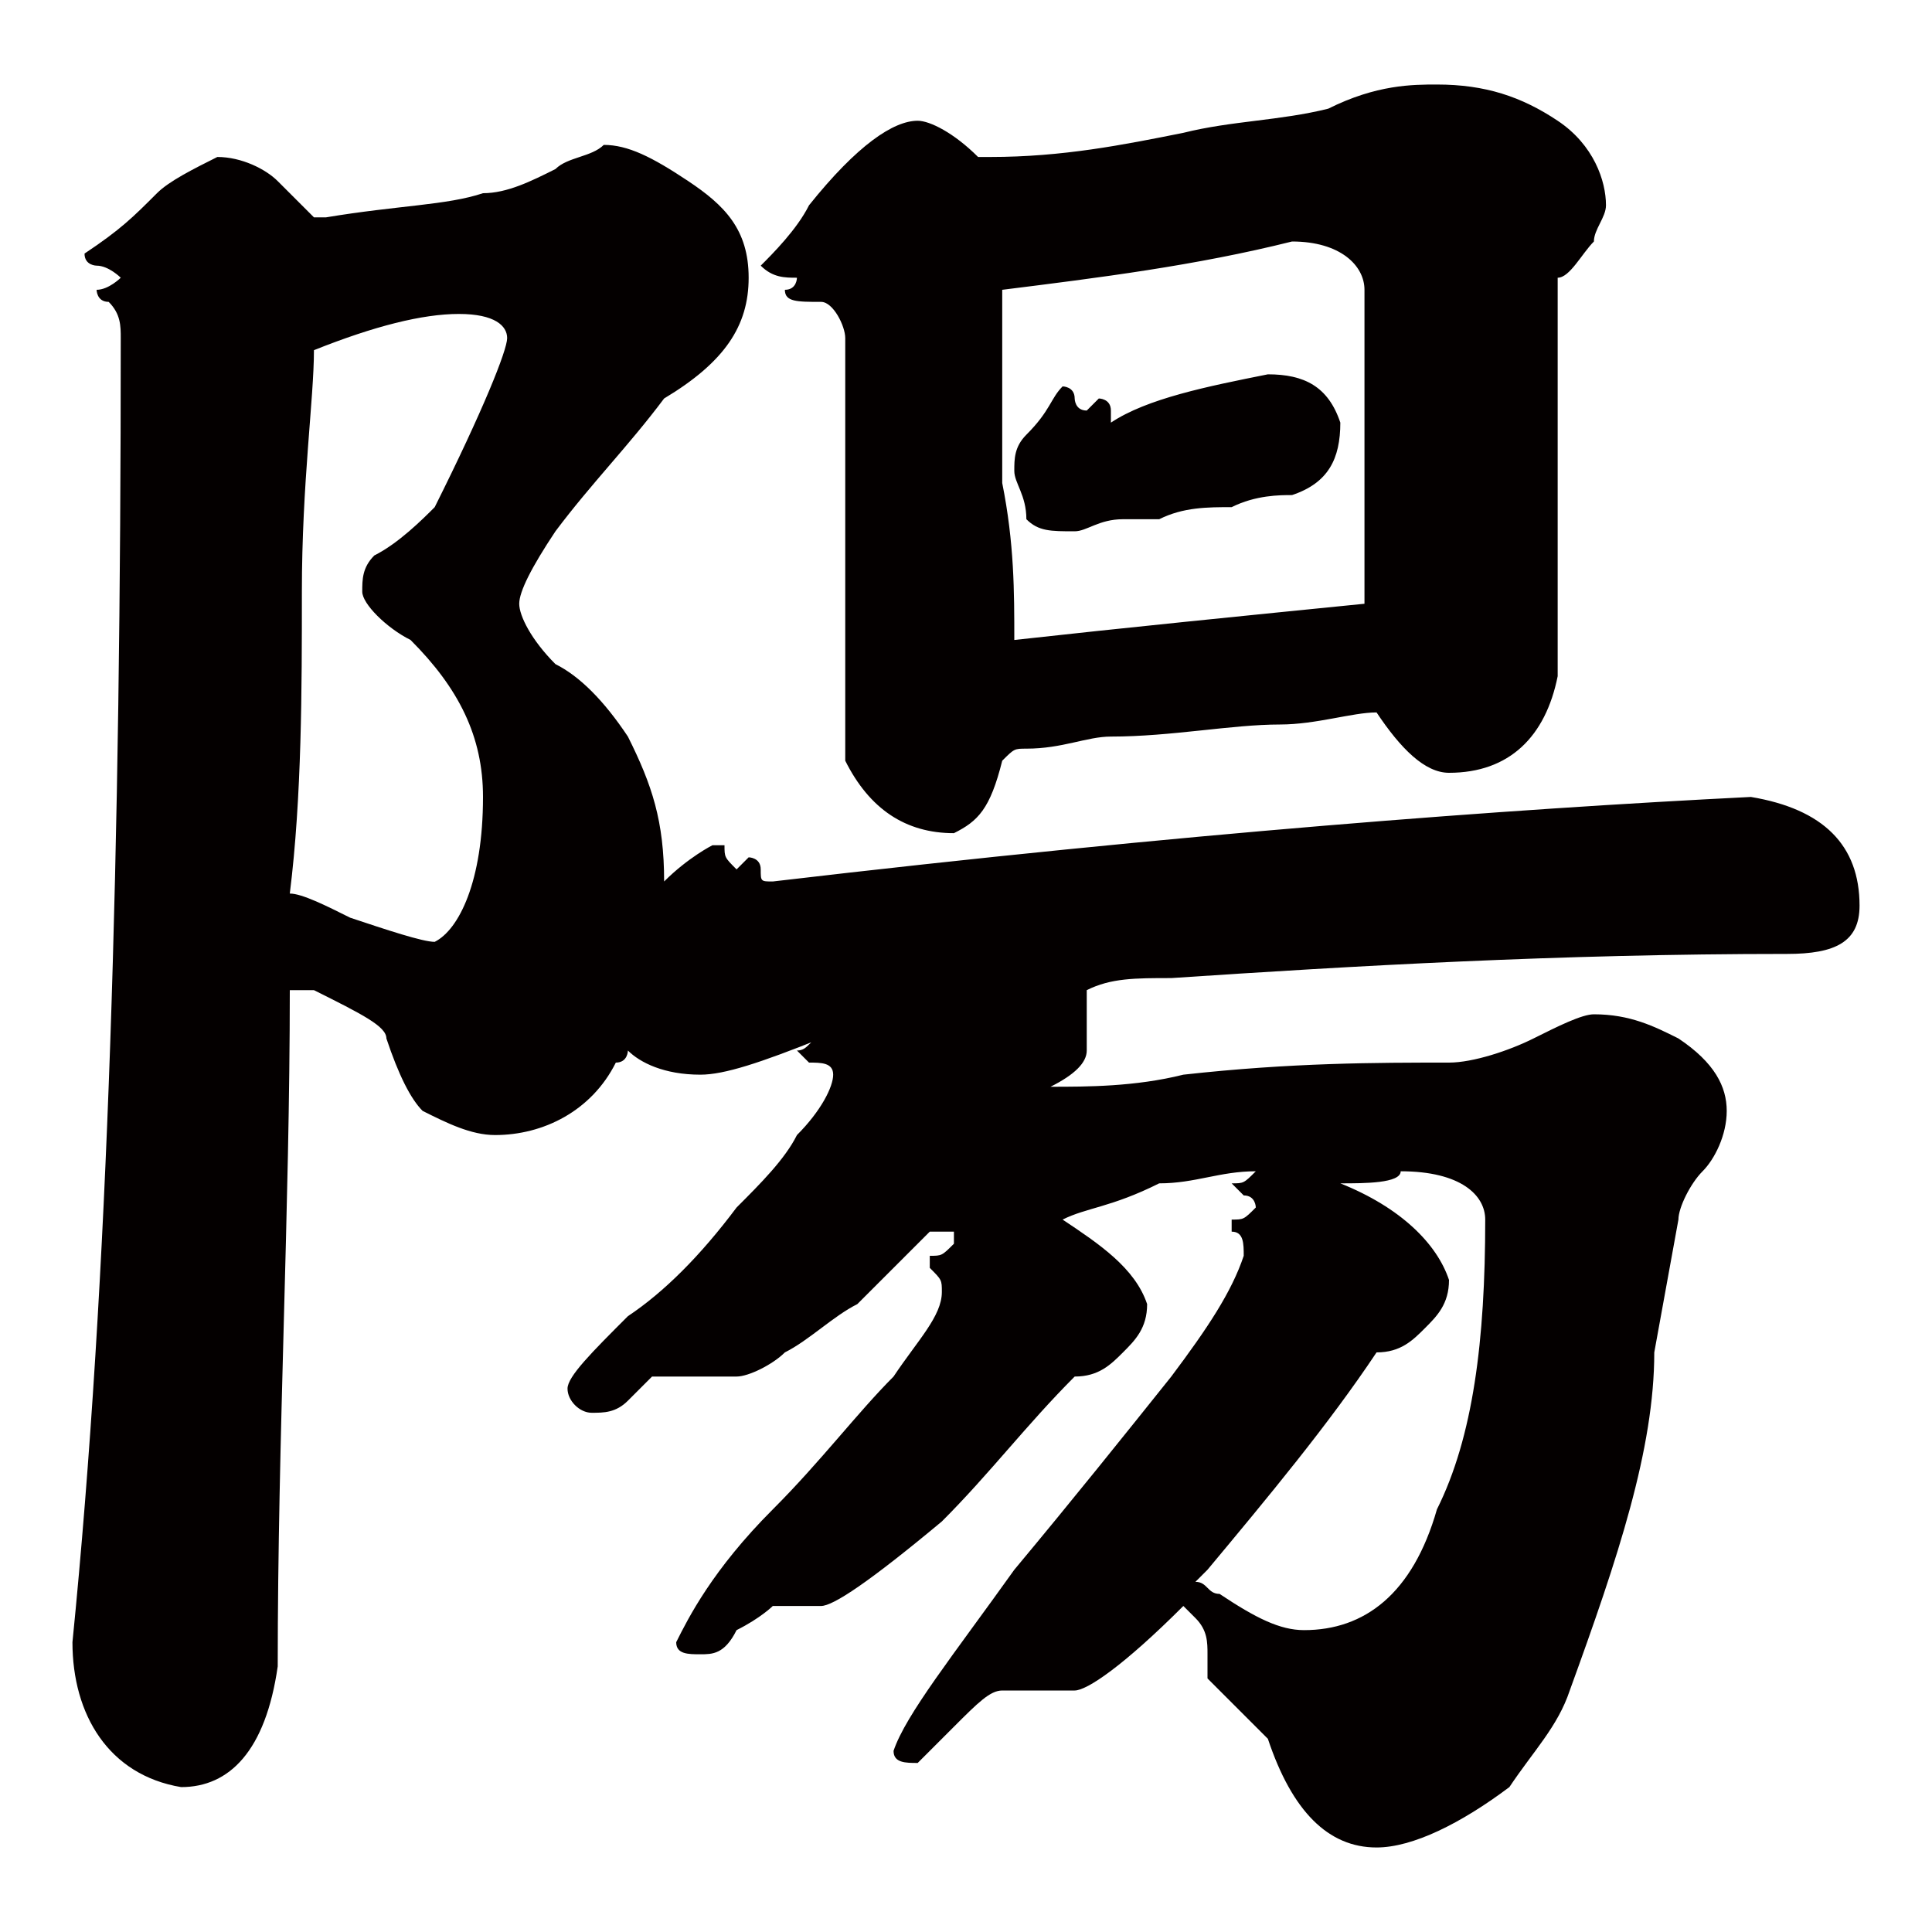 <?xml version="1.0" encoding="utf-8"?>
<!-- Generator: Adobe Illustrator 23.0.3, SVG Export Plug-In . SVG Version: 6.00 Build 0)  -->
<svg version="1.1" id="圖層_1" xmlns="http://www.w3.org/2000/svg" xmlns:xlink="http://www.w3.org/1999/xlink" x="0px" y="0px"
	 viewBox="0 0 16 16" style="enable-background:new 0 0 16 16;" xml:space="preserve">
<style type="text/css">
	.st0{fill:#040000;}
</style>
<path class="st0" d="M2.4,8.2c0,1.8-0.1,3.7-0.1,5.6c-0.1,0.7-0.4,1-0.8,1c-0.6-0.1-0.9-0.6-0.9-1.2c0.3-3,0.4-6.6,0.4-10.8
	c0-0.1,0-0.2-0.1-0.3c-0.1,0-0.1-0.1-0.1-0.1c0.1,0,0.2-0.1,0.2-0.1c0,0-0.1-0.1-0.2-0.1c0,0-0.1,0-0.1-0.1C1,1.9,1.1,1.8,1.3,1.6
	c0.1-0.1,0.3-0.2,0.5-0.3c0.2,0,0.4,0.1,0.5,0.2c0.1,0.1,0.2,0.2,0.3,0.3c0,0,0.1,0,0.1,0c0.6-0.1,1-0.1,1.3-0.2
	c0.2,0,0.4-0.1,0.6-0.2c0.1-0.1,0.3-0.1,0.4-0.2c0.2,0,0.4,0.1,0.7,0.3C6,1.7,6.2,1.9,6.2,2.3c0,0.4-0.2,0.7-0.7,1
	C5.2,3.7,4.9,4,4.6,4.4C4.4,4.7,4.3,4.9,4.3,5c0,0.1,0.1,0.3,0.3,0.5C4.8,5.6,5,5.8,5.2,6.1c0.2,0.4,0.3,0.7,0.3,1.2
	C5.7,7.1,5.9,7,5.9,7C6,7,6,7,6,7c0,0.1,0,0.1,0.1,0.2c0,0,0.1-0.1,0.1-0.1c0,0,0.1,0,0.1,0.1c0,0.1,0,0.1,0.1,0.1
	c3.4-0.4,6.1-0.6,8.1-0.7c0.6,0.1,0.9,0.4,0.9,0.9c0,0.3-0.2,0.4-0.6,0.4c-1.9,0-3.6,0.1-5.1,0.2c-0.3,0-0.5,0-0.7,0.1
	C9,8.3,9,8.5,9,8.7C9,8.8,8.9,8.9,8.7,9C9,9,9.4,9,9.8,8.9c0.9-0.1,1.6-0.1,2.2-0.1c0.2,0,0.5-0.1,0.7-0.2c0.2-0.1,0.4-0.2,0.5-0.2
	c0.3,0,0.5,0.1,0.7,0.2c0.3,0.2,0.4,0.4,0.4,0.6c0,0.2-0.1,0.4-0.2,0.5c-0.1,0.1-0.2,0.3-0.2,0.4l-0.2,1.1c0,0.8-0.3,1.7-0.7,2.8
	c-0.1,0.3-0.3,0.5-0.5,0.8c-0.4,0.3-0.8,0.5-1.1,0.5c-0.4,0-0.7-0.3-0.9-0.9c-0.1-0.1-0.3-0.3-0.5-0.5C10,13.9,10,13.8,10,13.7
	c0-0.1,0-0.2-0.1-0.3c0,0-0.1-0.1-0.1-0.1c-0.5,0.5-0.8,0.7-0.9,0.7c-0.1,0-0.2,0-0.3,0c-0.1,0-0.2,0-0.3,0c-0.1,0-0.2,0.1-0.4,0.3
	c-0.2,0.2-0.3,0.3-0.3,0.3c-0.1,0-0.2,0-0.2-0.1c0.1-0.3,0.5-0.8,1-1.5c0.5-0.6,0.9-1.1,1.3-1.6c0.3-0.4,0.5-0.7,0.6-1
	c0-0.1,0-0.2-0.1-0.2c0,0,0,0,0-0.1c0.1,0,0.1,0,0.2-0.1c0,0,0-0.1-0.1-0.1c0,0-0.1-0.1-0.1-0.1c0.1,0,0.1,0,0.2-0.1
	c-0.3,0-0.5,0.1-0.8,0.1C9.2,10,9,10,8.8,10.1c0.3,0.2,0.6,0.4,0.7,0.7c0,0.2-0.1,0.3-0.2,0.4c-0.1,0.1-0.2,0.2-0.4,0.2
	c-0.4,0.4-0.7,0.8-1.1,1.2c-0.6,0.5-0.9,0.7-1,0.7c-0.1,0-0.2,0-0.2,0c-0.1,0-0.2,0-0.2,0c0,0-0.1,0.1-0.3,0.2
	c-0.1,0.2-0.2,0.2-0.3,0.2c-0.1,0-0.2,0-0.2-0.1c0.1-0.2,0.3-0.6,0.8-1.1c0.4-0.4,0.7-0.8,1-1.1c0.2-0.3,0.4-0.5,0.4-0.7
	c0-0.1,0-0.1-0.1-0.2c0,0,0,0,0-0.1c0.1,0,0.1,0,0.2-0.1c0,0,0,0,0-0.1h0c-0.1,0-0.1,0-0.2,0c-0.2,0.2-0.4,0.4-0.6,0.6
	c-0.2,0.1-0.4,0.3-0.6,0.4c-0.1,0.1-0.3,0.2-0.4,0.2H5.6c-0.1,0-0.1,0-0.2,0c0,0-0.1,0.1-0.2,0.2c-0.1,0.1-0.2,0.1-0.3,0.1
	c-0.1,0-0.2-0.1-0.2-0.2c0-0.1,0.2-0.3,0.5-0.6c0.3-0.2,0.6-0.5,0.9-0.9c0.2-0.2,0.4-0.4,0.5-0.6C6.8,9.2,6.9,9,6.9,8.9
	c0-0.1-0.1-0.1-0.2-0.1c0,0-0.1-0.1-0.1-0.1c0.1,0,0.1-0.1,0.2-0.1C6.3,8.8,6,8.9,5.8,8.9c-0.3,0-0.5-0.1-0.6-0.2c0,0,0,0.1-0.1,0.1
	c-0.2,0.4-0.6,0.6-1,0.6c-0.2,0-0.4-0.1-0.6-0.2C3.4,9.1,3.3,8.9,3.2,8.6c0-0.1-0.2-0.2-0.6-0.4C2.5,8.2,2.5,8.2,2.4,8.2z M2.6,2.9
	c0,0.4-0.1,1.1-0.1,2c0,0.8,0,1.7-0.1,2.5c0.1,0,0.3,0.1,0.5,0.2c0.3,0.1,0.6,0.2,0.7,0.2c0.2-0.1,0.4-0.5,0.4-1.2
	C4,6.1,3.8,5.7,3.4,5.3C3.2,5.2,3,5,3,4.9c0-0.1,0-0.2,0.1-0.3c0.2-0.1,0.4-0.3,0.5-0.4C4,3.4,4.2,2.9,4.2,2.8
	c0-0.1-0.1-0.2-0.4-0.2C3.5,2.6,3.1,2.7,2.6,2.9L2.6,2.9z M7.6,1c0.1,0,0.3,0.1,0.5,0.3l0.1,0c0.6,0,1.1-0.1,1.6-0.2
	C10.2,1,10.6,1,11,0.9c0.4-0.2,0.7-0.2,0.9-0.2c0.4,0,0.7,0.1,1,0.3c0.3,0.2,0.4,0.5,0.4,0.7c0,0.1-0.1,0.2-0.1,0.3
	c-0.1,0.1-0.2,0.3-0.3,0.3c0,1.4,0,2.5,0,3.3c-0.1,0.5-0.4,0.8-0.9,0.8c-0.2,0-0.4-0.2-0.6-0.5c-0.2,0-0.5,0.1-0.8,0.1
	c-0.4,0-0.9,0.1-1.4,0.1c-0.2,0-0.4,0.1-0.7,0.1c-0.1,0-0.1,0-0.2,0.1C8.2,6.7,8.1,6.8,7.9,6.9C7.5,6.9,7.2,6.7,7,6.3
	C7,6,7,5.4,7,4.6c0-0.7,0-1.3,0-1.8c0-0.1-0.1-0.3-0.2-0.3c-0.2,0-0.3,0-0.3-0.1c0.1,0,0.1-0.1,0.1-0.1c-0.1,0-0.2,0-0.3-0.1
	c0.1-0.1,0.3-0.3,0.4-0.5C7.1,1.2,7.4,1,7.6,1z M8.4,5.3c0.9-0.1,1.9-0.2,2.9-0.3c0-0.6,0-1.4,0-2.6c0-0.2-0.2-0.4-0.6-0.4
	C9.9,2.2,9.1,2.3,8.3,2.4v0c0,0.5,0,1,0,1.6C8.4,4.5,8.4,4.9,8.4,5.3z M10.5,3.1c0.3,0,0.5,0.1,0.6,0.4c0,0.3-0.1,0.5-0.4,0.6
	c-0.1,0-0.3,0-0.5,0.1c-0.2,0-0.4,0-0.6,0.1c-0.1,0-0.2,0-0.3,0C9.1,4.3,9,4.4,8.9,4.4c-0.2,0-0.3,0-0.4-0.1C8.5,4.1,8.4,4,8.4,3.9
	c0-0.1,0-0.2,0.1-0.3c0.2-0.2,0.2-0.3,0.3-0.4c0,0,0.1,0,0.1,0.1c0,0,0,0.1,0.1,0.1c0,0,0,0,0.1-0.1c0,0,0.1,0,0.1,0.1
	c0,0.1,0,0.1,0,0.1C9.5,3.3,10,3.2,10.5,3.1z M11.1,9.8c0.5,0.2,0.8,0.5,0.9,0.8c0,0.2-0.1,0.3-0.2,0.4c-0.1,0.1-0.2,0.2-0.4,0.2
	c-0.4,0.6-0.9,1.2-1.4,1.8c0,0-0.1,0.1-0.1,0.1c0.1,0,0.1,0.1,0.2,0.1c0.3,0.2,0.5,0.3,0.7,0.3c0.5,0,0.9-0.3,1.1-1
	c0.3-0.6,0.4-1.4,0.4-2.4c0-0.2-0.2-0.4-0.7-0.4C11.6,9.8,11.3,9.8,11.1,9.8z"/>
</svg>
